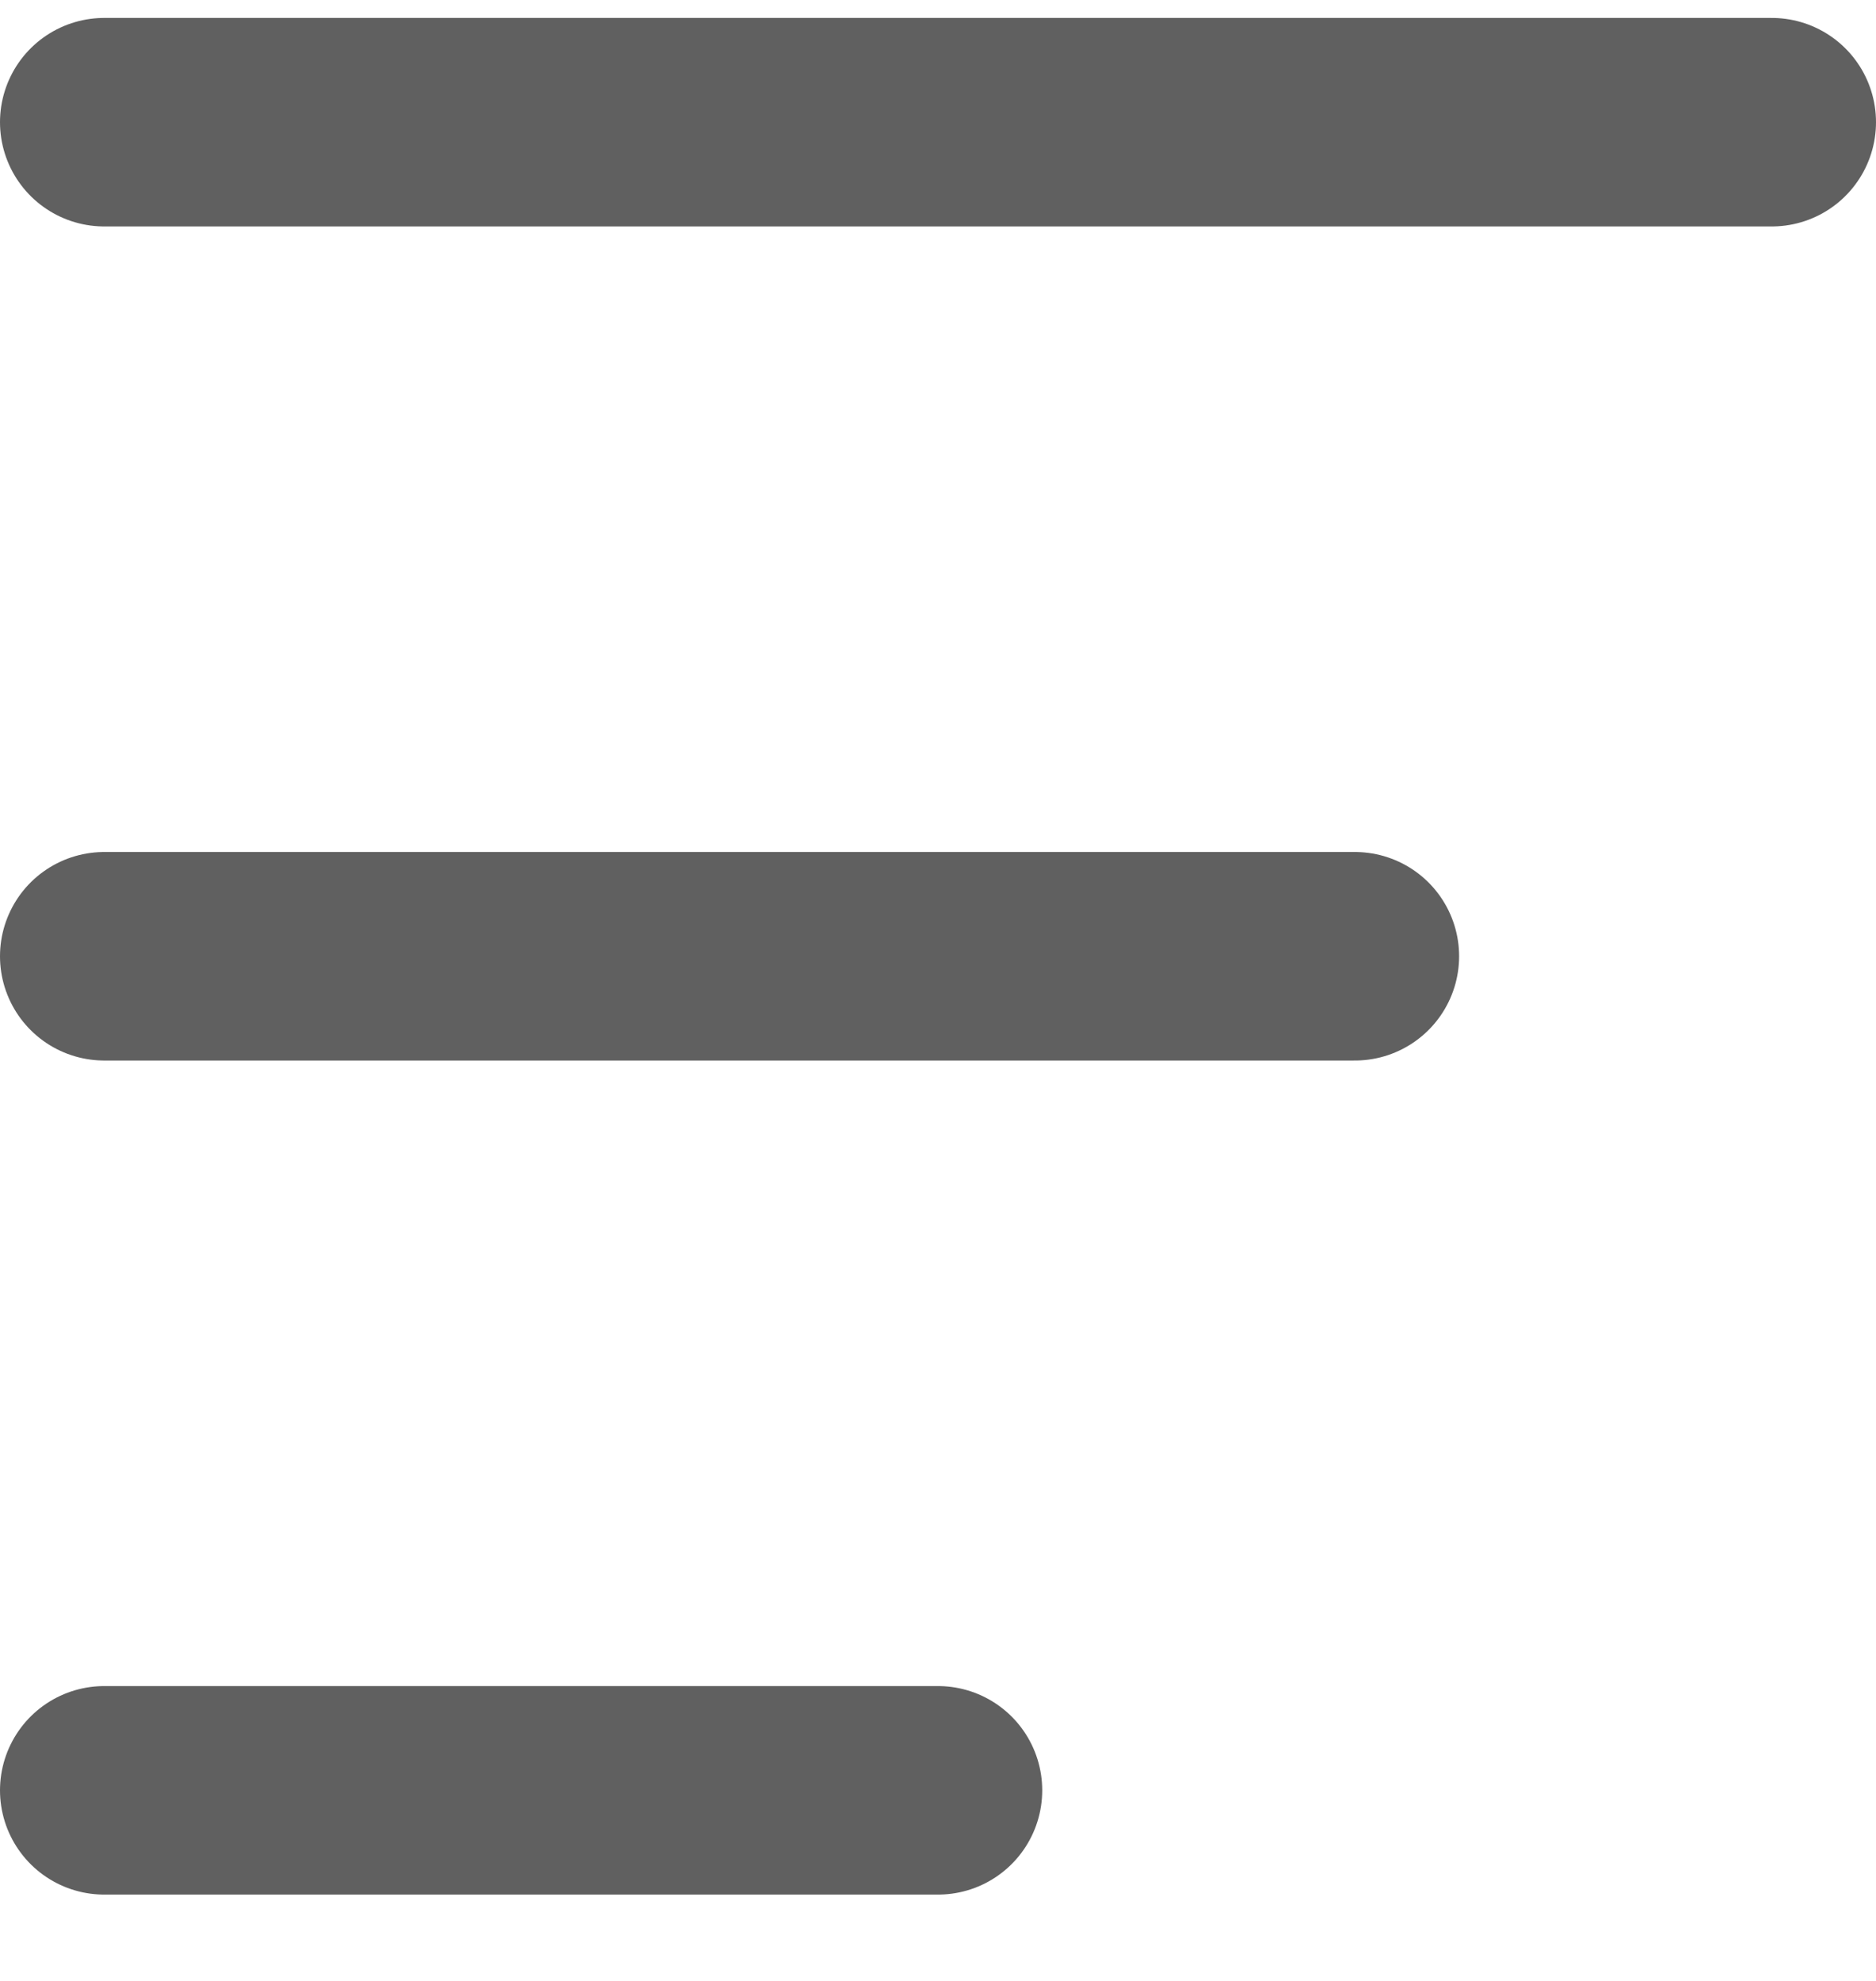 <svg width="18" height="19" viewBox="0 0 18 19" fill="none" xmlns="http://www.w3.org/2000/svg">
<path d="M1 1.172H17M1 9.172H13M1 17.172H9" stroke="#606060" stroke-width="2" stroke-miterlimit="10" stroke-linecap="round" stroke-linejoin="round"/>
</svg>
